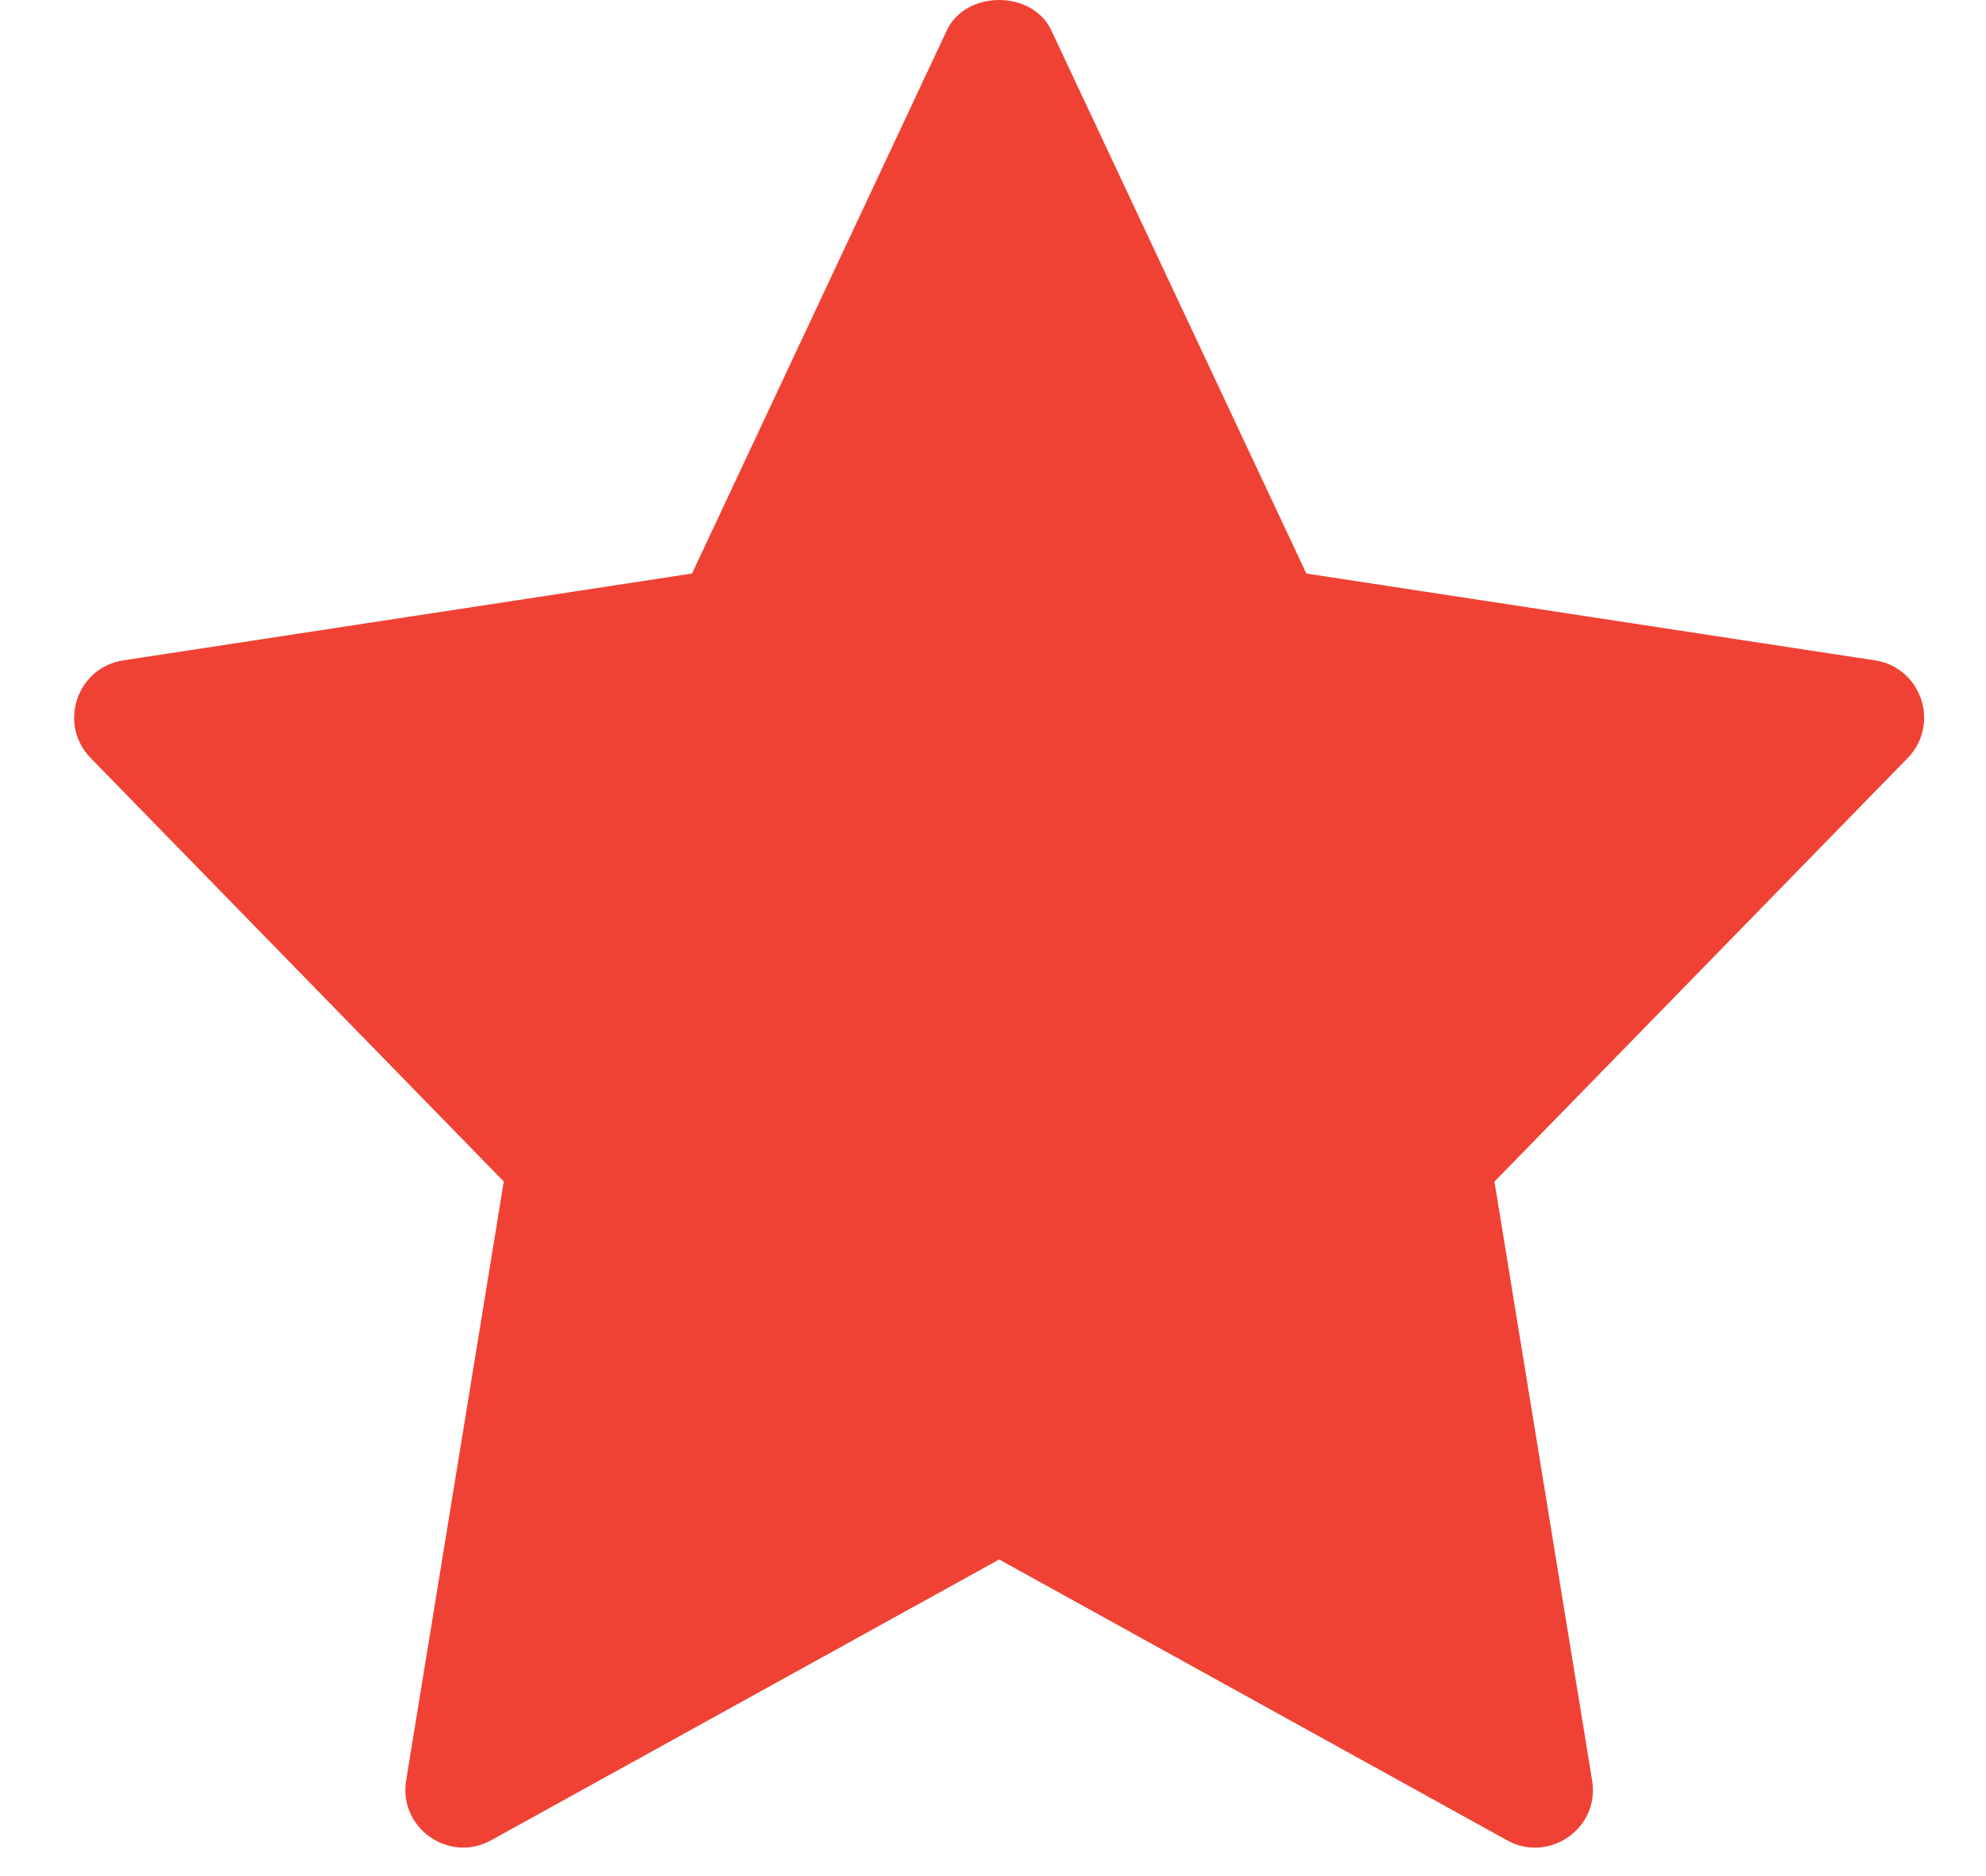 <svg width="18" height="17" viewBox="0 0 18 17" fill="none" xmlns="http://www.w3.org/2000/svg">
<path d="M16.994 5.984L11.84 5.197L9.529 0.276C9.357 -0.092 8.754 -0.092 8.581 0.276L6.272 5.197L1.117 5.984C0.694 6.049 0.525 6.564 0.821 6.868L4.566 10.706L3.681 16.133C3.61 16.564 4.071 16.887 4.452 16.675L9.056 14.131L13.66 16.676C14.037 16.886 14.502 16.569 14.43 16.133L13.545 10.707L17.29 6.869C17.587 6.564 17.417 6.049 16.994 5.984Z" fill="#EF4235"/>
</svg>
